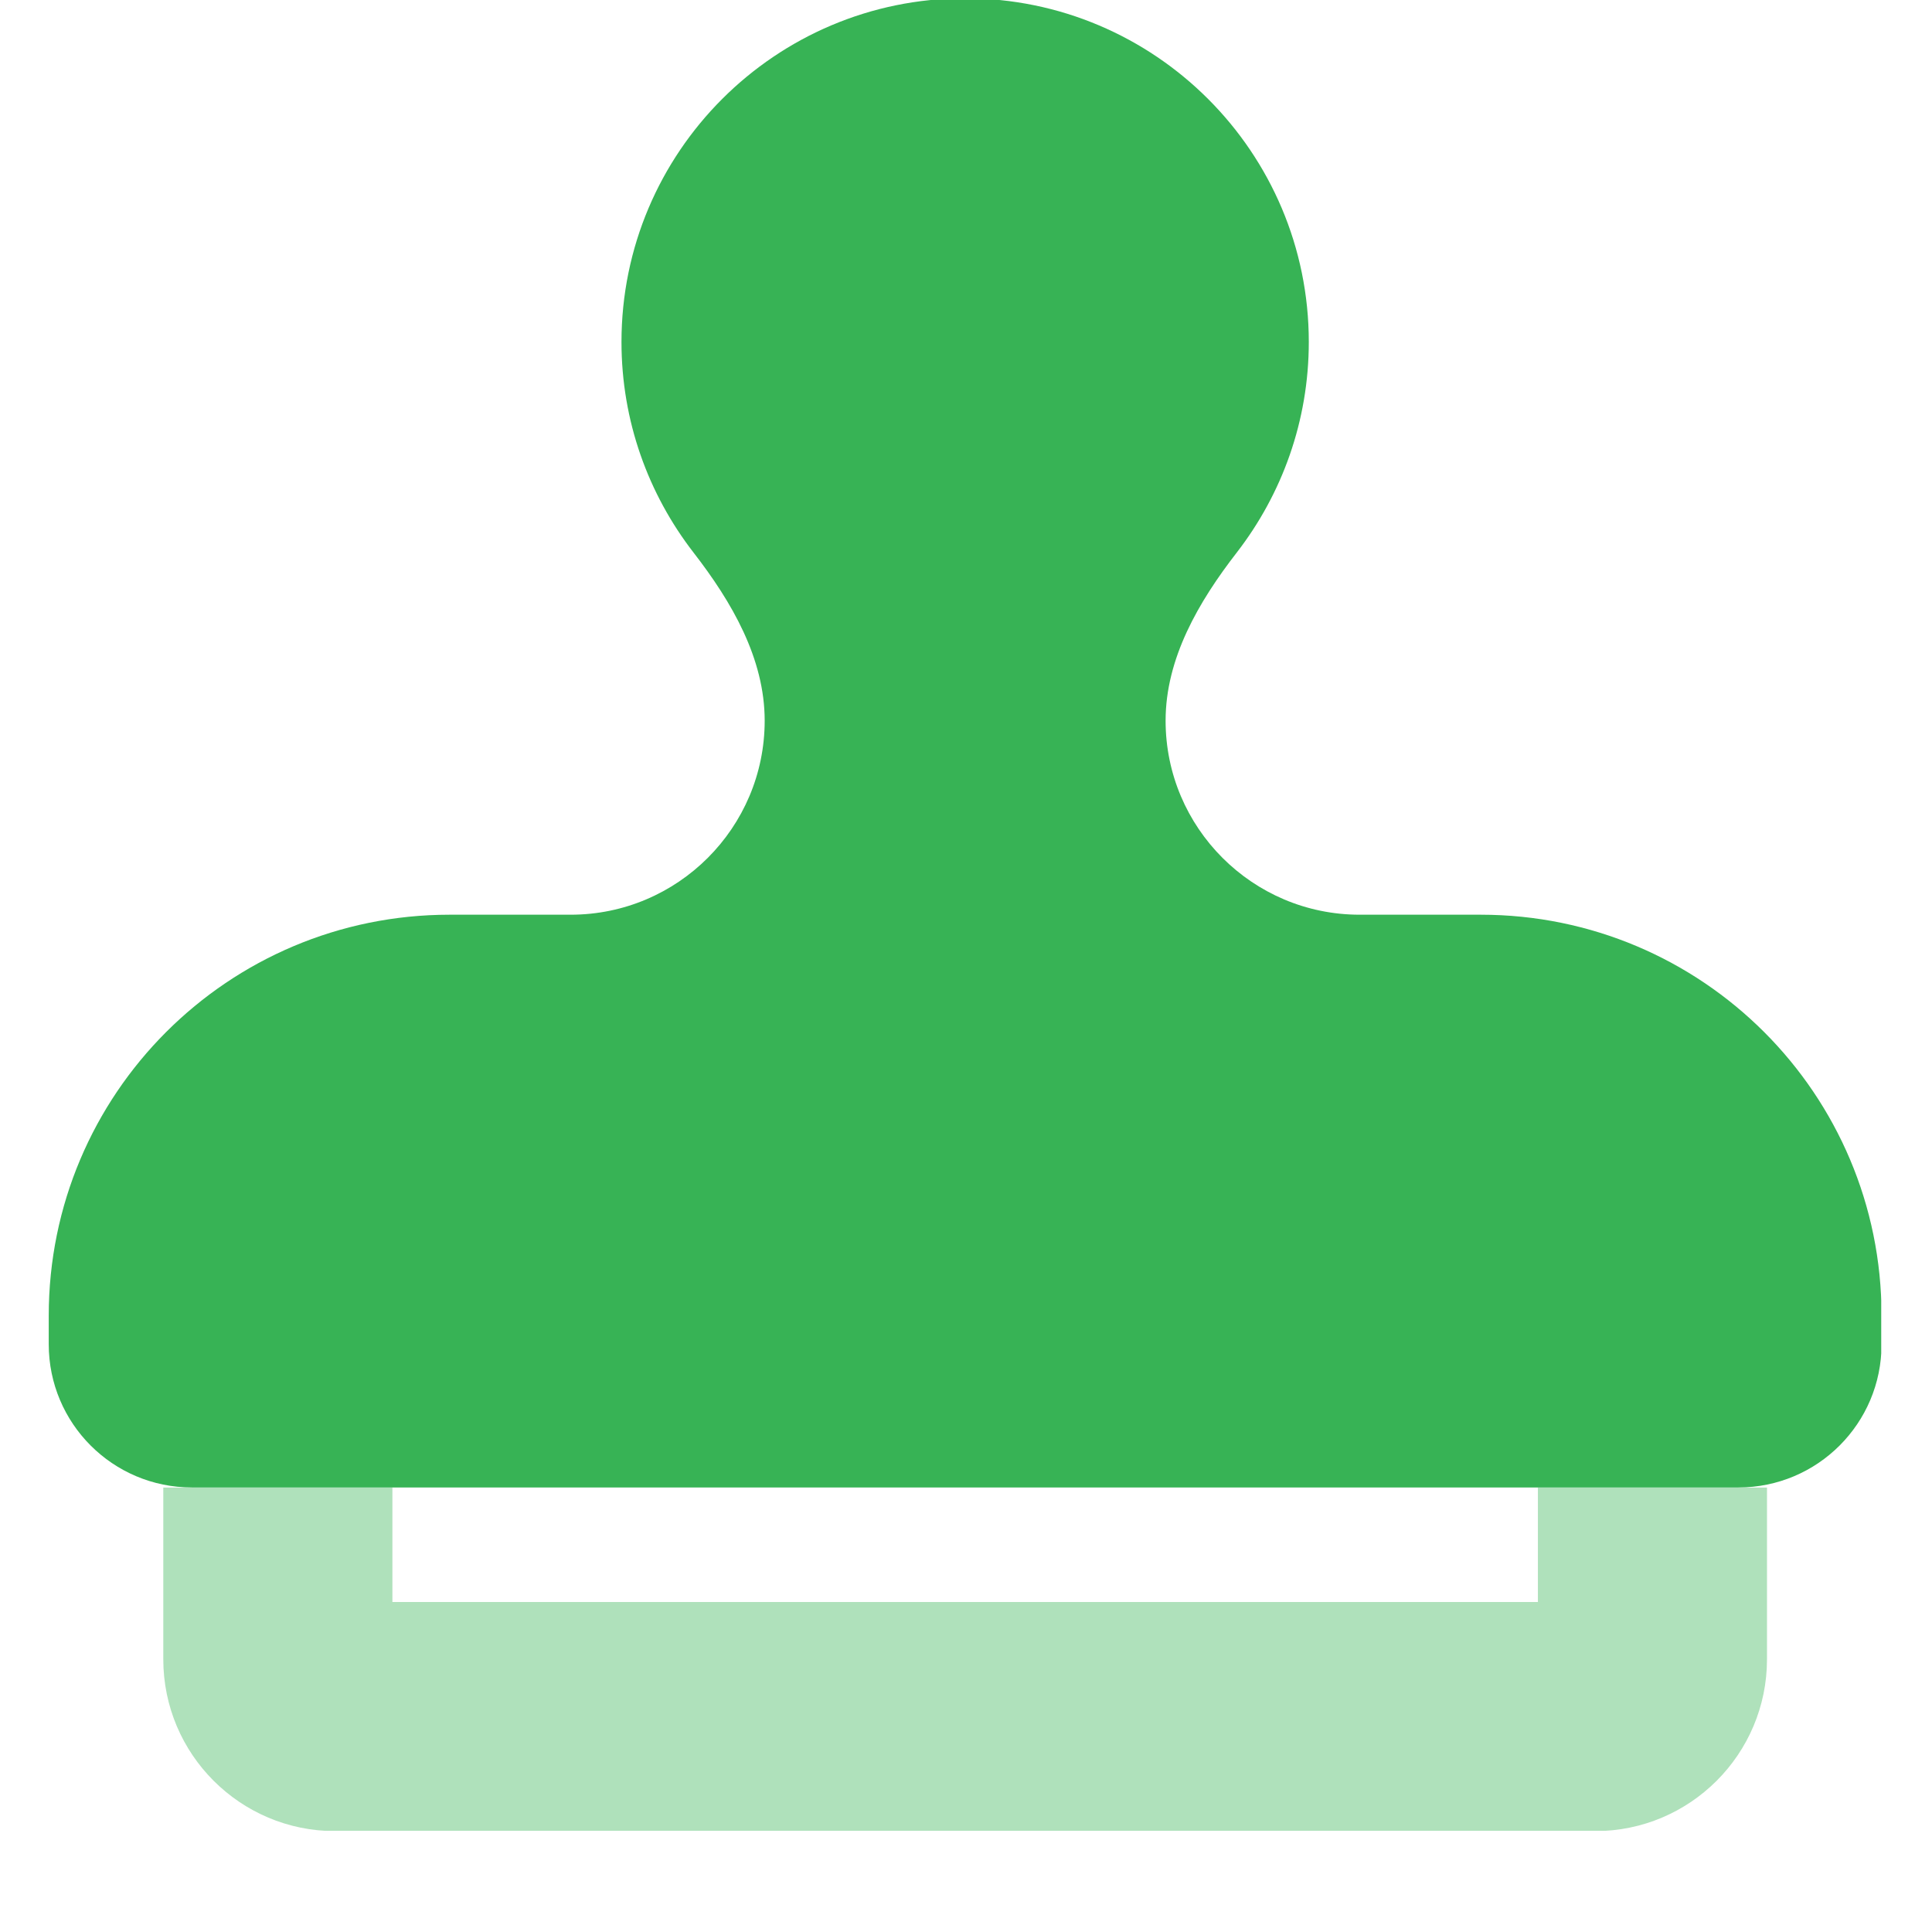<svg version="1.0" preserveAspectRatio="xMidYMid meet" height="750" viewBox="0 0 562.5 562.5" zoomAndPan="magnify" width="750" xmlns:xlink="http://www.w3.org/1999/xlink" xmlns="http://www.w3.org/2000/svg"><defs><filter id="c55079befa" height="100%" width="100%" y="0%" x="0%"><feColorMatrix color-interpolation-filters="sRGB" values="0 0 0 0 1 0 0 0 0 1 0 0 0 0 1 0 0 0 1 0"></feColorMatrix></filter><clipPath id="9b5df6e2a3"><path clip-rule="nonzero" d="M 47 433 L 515 433 L 515 533.031 L 47 533.031 Z M 47 433"></path></clipPath><mask id="bac3017959"><g filter="url(#c55079befa)"><rect fill-opacity="0.4" height="675" y="-56.25" fill="#000000" width="675" x="-56.25"></rect></g></mask><clipPath id="4cad296826"><path clip-rule="nonzero" d="M 0.477 0.055 L 467.582 0.055 L 467.582 100.031 L 0.477 100.031 Z M 0.477 0.055"></path></clipPath><clipPath id="58354ffb81"><rect height="101" y="0" width="468" x="0"></rect></clipPath><clipPath id="e8b9123a89"><path clip-rule="nonzero" d="M 14.191 0 L 547.715 0 L 547.715 434 L 14.191 434 Z M 14.191 0"></path></clipPath></defs><g clip-path="url(#9b5df6e2a3)"><g mask="url(#bac3017959)"><g transform="matrix(1, 0, 0, 1, 47, 433)"><g clip-path="url(#58354ffb81)"><g clip-path="url(#4cad296826)"><path fill-rule="nonzero" fill-opacity="1" d="M 0.543 0.074 L 67.246 0.074 L 67.246 33.426 L 400.758 33.426 L 400.758 0.074 L 467.457 0.074 L 467.457 50.102 C 467.457 77.719 445.051 100.125 417.434 100.125 L 50.57 100.125 C 22.949 100.125 0.543 77.719 0.543 50.102 Z M 0.543 0.074" fill="#37b355"></path></g></g></g></g></g><g clip-path="url(#e8b9123a89)"><path fill-rule="nonzero" fill-opacity="1" d="M 339.363 209.828 C 339.363 191.695 348.953 175.227 360.105 160.844 C 373.238 143.855 381.055 122.594 381.055 99.562 C 381.055 44.324 336.238 -0.492 281 -0.492 C 225.762 -0.492 180.945 44.324 180.945 99.562 C 180.945 122.594 188.762 143.855 201.895 160.844 C 213.047 175.227 222.637 191.695 222.637 209.828 C 222.637 240.992 197.309 266.316 166.148 266.316 L 130.918 266.316 C 66.406 266.316 14.191 318.531 14.191 383.047 L 14.191 391.383 C 14.191 414.418 32.848 433.074 55.879 433.074 L 506.121 433.074 C 529.152 433.074 547.809 414.418 547.809 391.383 L 547.809 383.047 C 547.809 318.531 495.594 266.316 431.082 266.316 L 395.852 266.316 C 364.691 266.316 339.363 240.992 339.363 209.828 Z M 339.363 209.828" fill="#37b355"></path></g></svg>